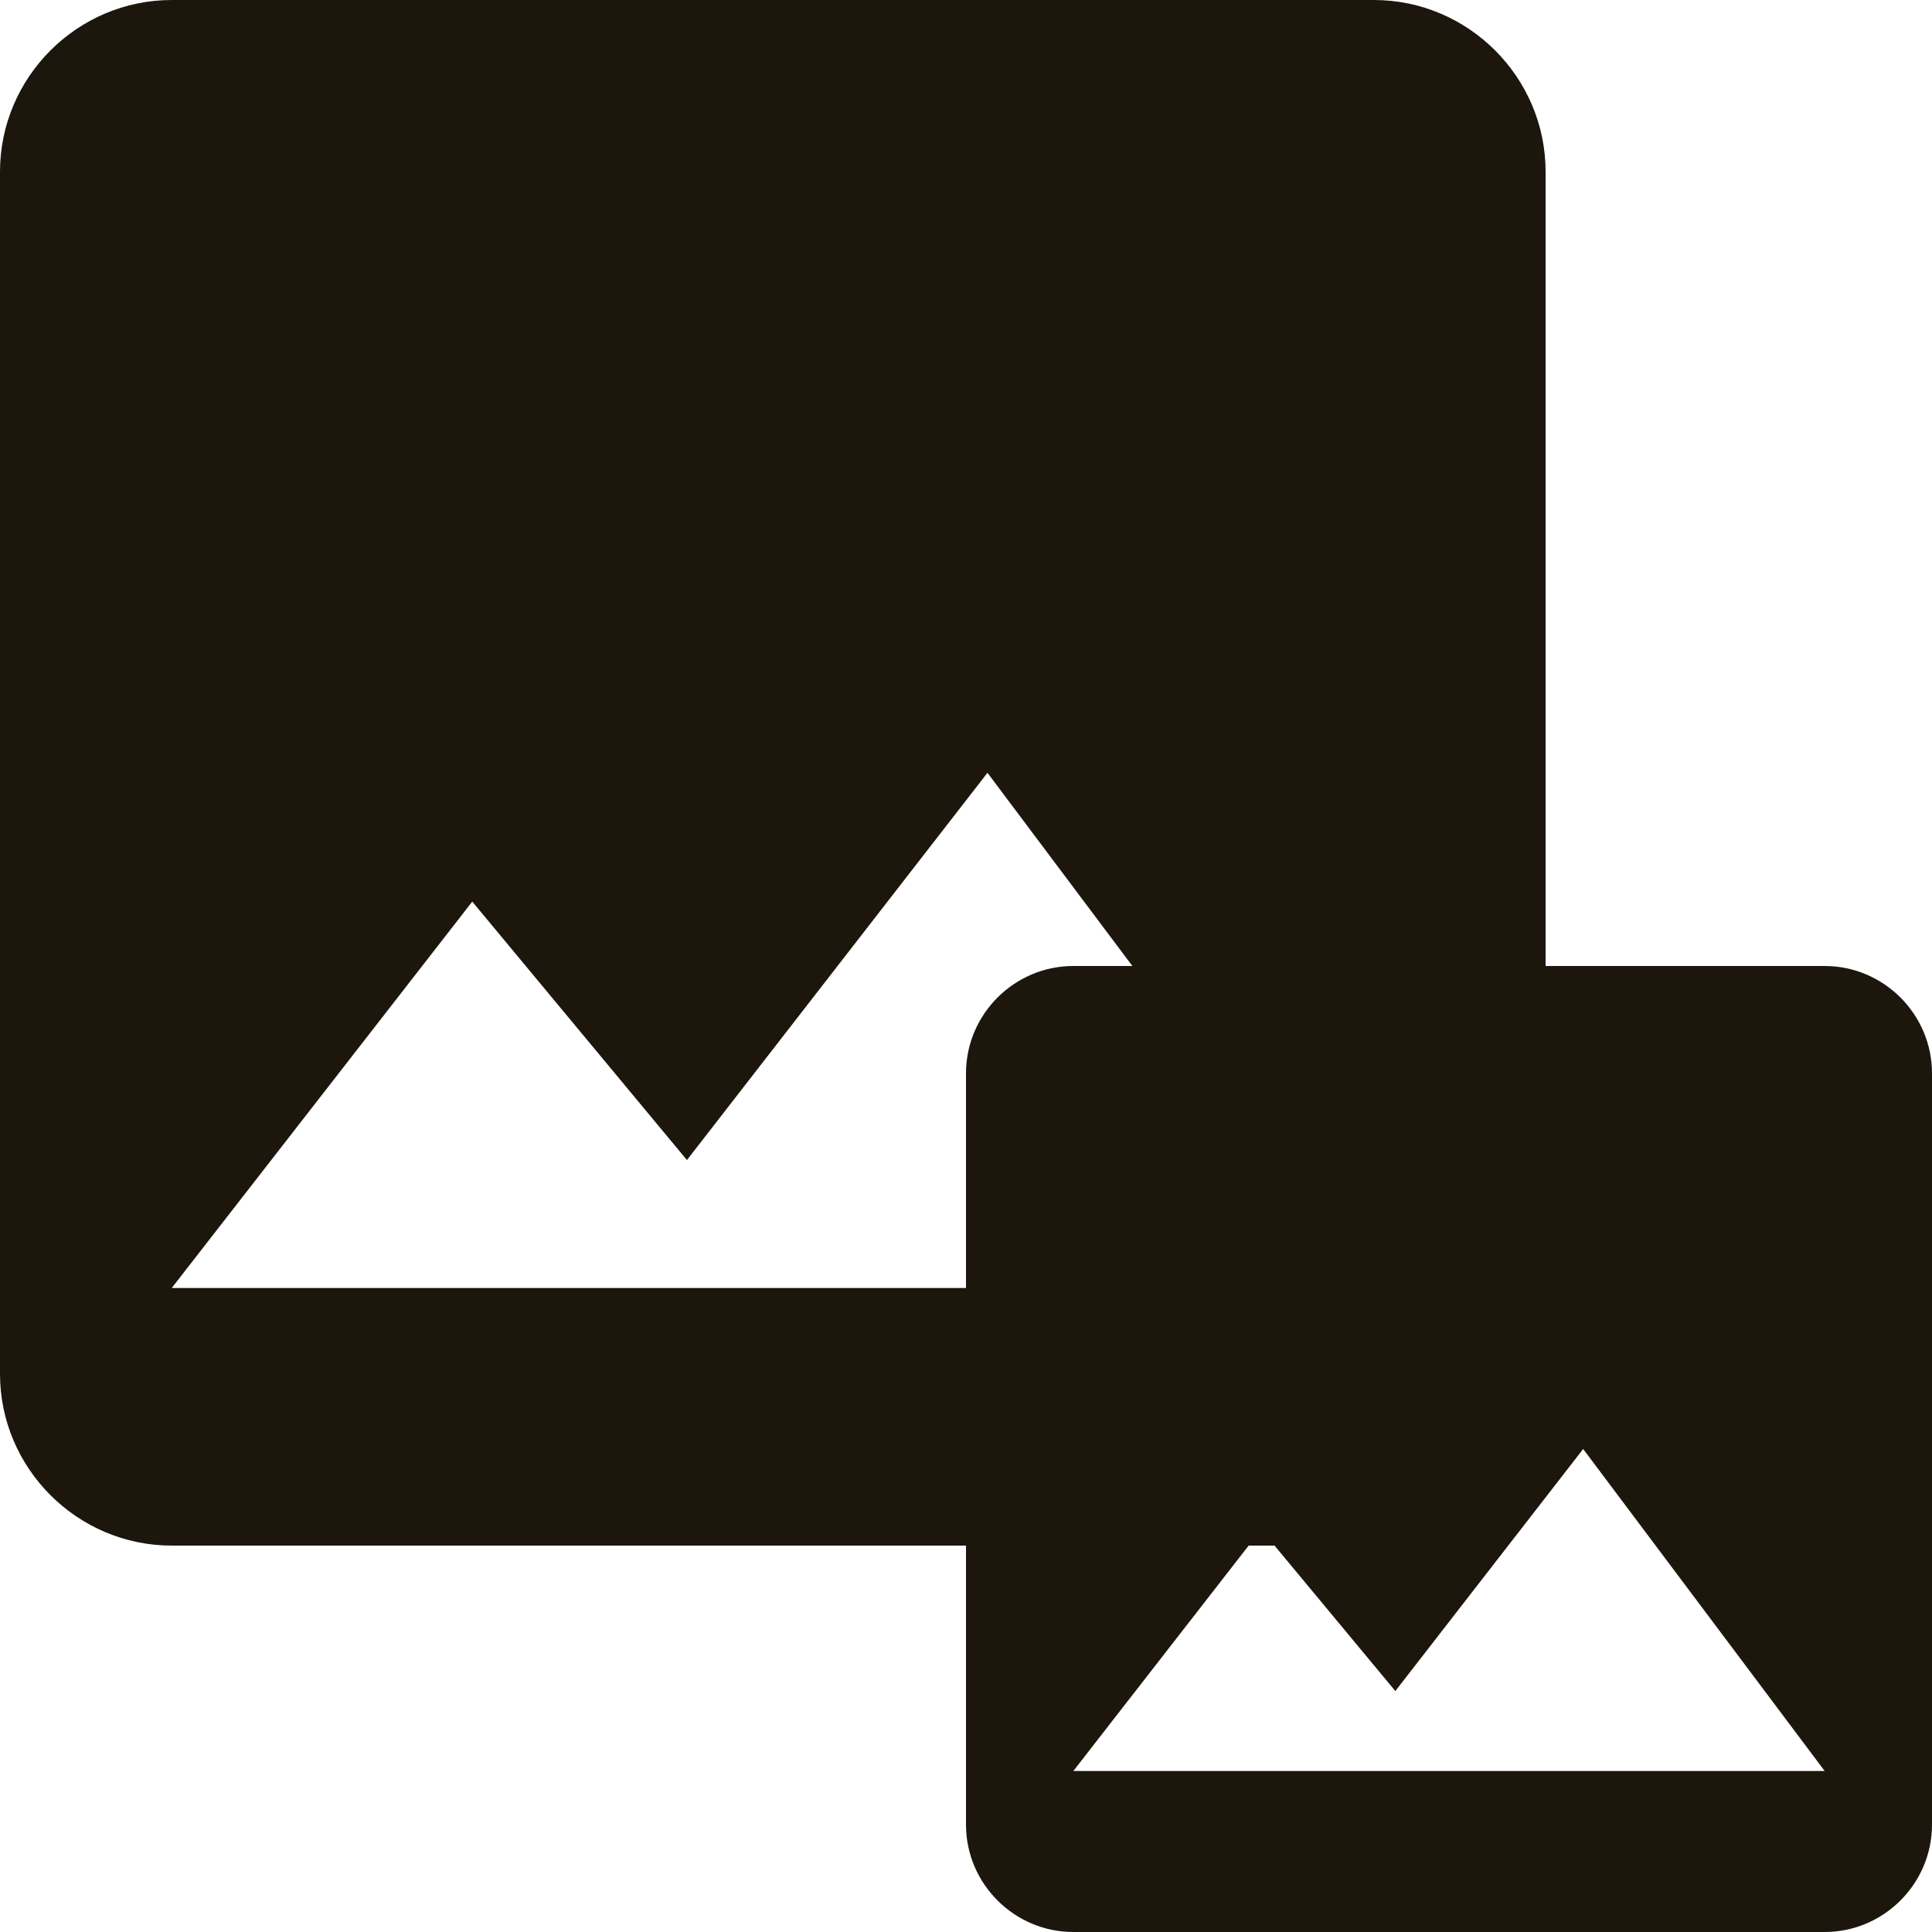 <svg width="72" height="72" viewBox="0 0 72 72" fill="none" xmlns="http://www.w3.org/2000/svg">
<path d="M72 68V40C72 37.8 70.2 36 68 36H40C37.8 36 36 37.8 36 40V68C36 70.2 37.8 72 40 72H68C70.2 72 72 70.2 72 68ZM47 57L52 63.02L59 54L68 66H40L47 57Z" fill="#1D160C"/>
<path d="M57.6 51.2V6.4C57.6 2.88 54.72 0 51.2 0H6.4C2.88 0 0 2.88 0 6.4V51.2C0 54.72 2.88 57.6 6.4 57.6H51.2C54.72 57.6 57.6 54.72 57.6 51.2ZM17.6 33.6L25.6 43.232L36.8 28.8L51.2 48H6.4L17.6 33.6Z" fill="#1D160C"/>
</svg>
